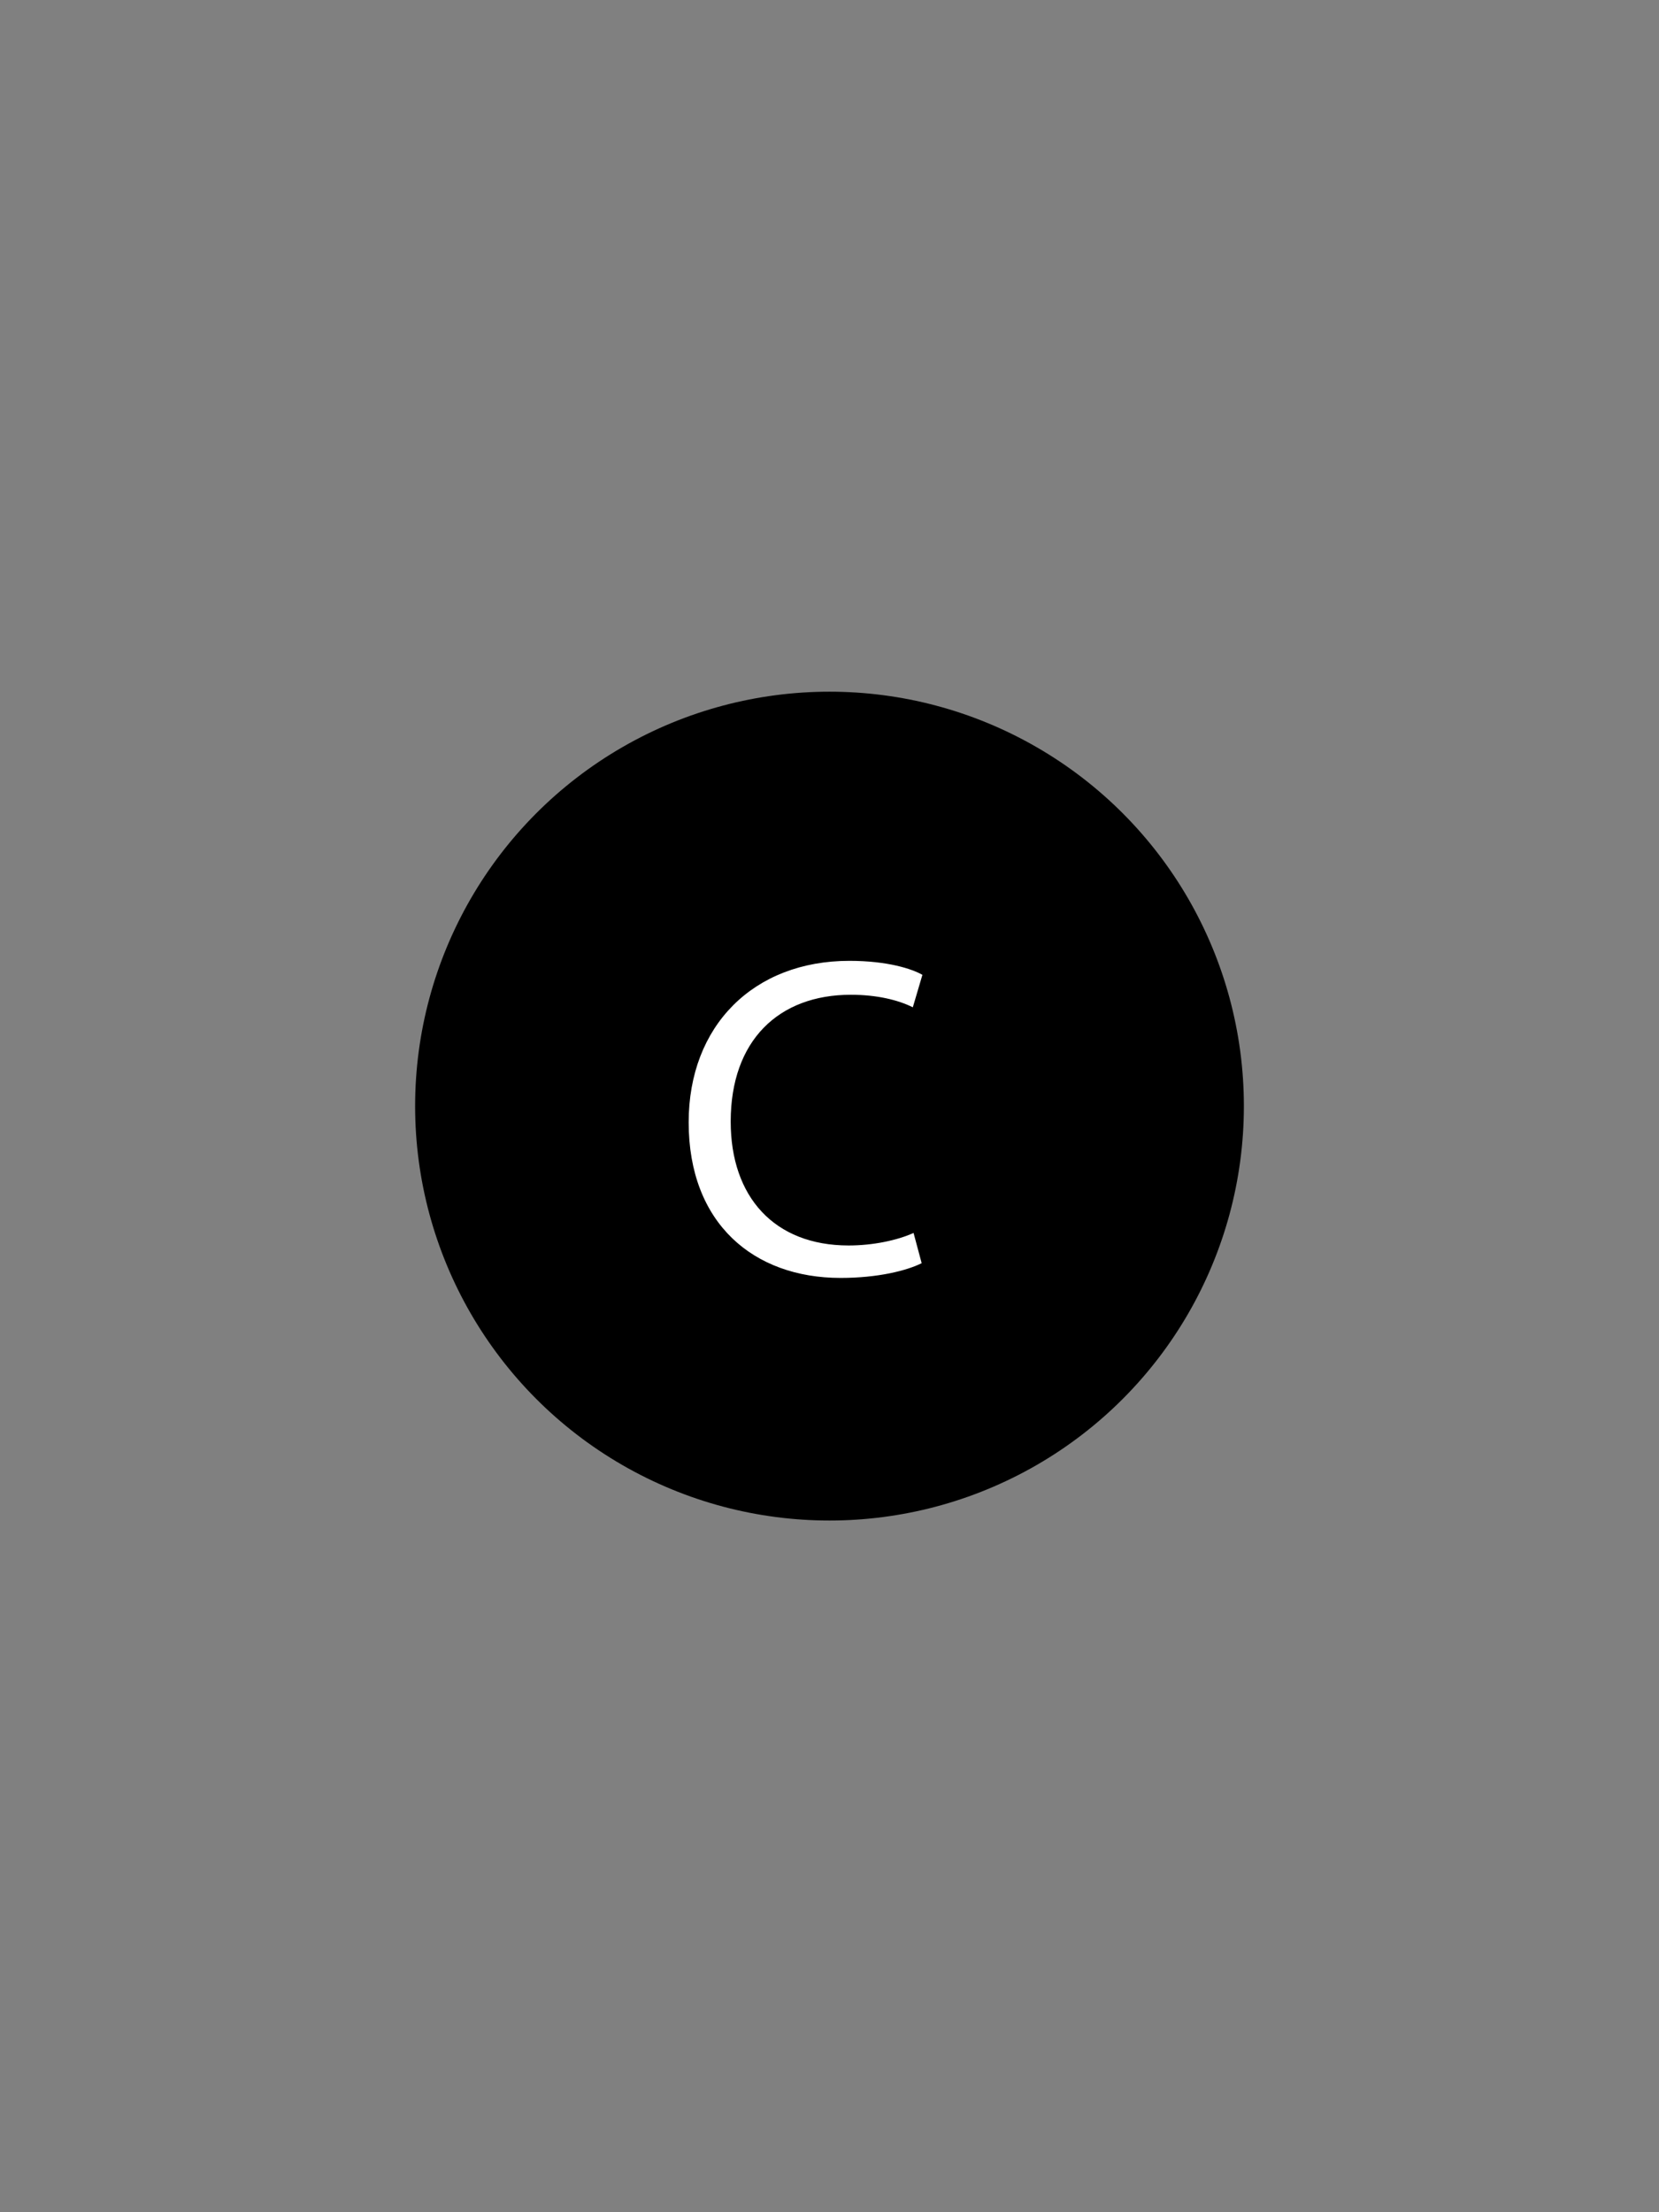 <?xml version="1.0" encoding="utf-8"?>
<!-- Generator: Adobe Illustrator 18.0.0, SVG Export Plug-In . SVG Version: 6.00 Build 0)  -->
<!DOCTYPE svg PUBLIC "-//W3C//DTD SVG 1.1//EN" "http://www.w3.org/Graphics/SVG/1.1/DTD/svg11.dtd">
<svg version="1.1" id="Layer_1" xmlns="http://www.w3.org/2000/svg" xmlns:xlink="http://www.w3.org/1999/xlink" x="0px" y="0px"
	 viewBox="0 0 225 300" enable-background="new 0 0 225 300" xml:space="preserve">
<rect x="0" y="0" width="225" height="300" fill="#808080" stroke="none"/>
<circle id="svg-shape-03" cx="112.5" cy="150" r="56.2"/>
<g enable-background="new    ">
	<path fill="#FFFFFF" d="M125,171.3c-2,1-5.9,2-11,2c-11.8,0-20.6-7.4-20.6-21.1c0-13.1,8.8-21.9,21.8-21.9c5.2,0,8.5,1.1,9.9,1.9
		l-1.3,4.4c-2-1-4.9-1.7-8.4-1.7c-9.8,0-16.3,6.2-16.3,17.2c0,10.2,5.9,16.8,16,16.8c3.3,0,6.6-0.7,8.8-1.7L125,171.3z"/>
</g>
</svg>
